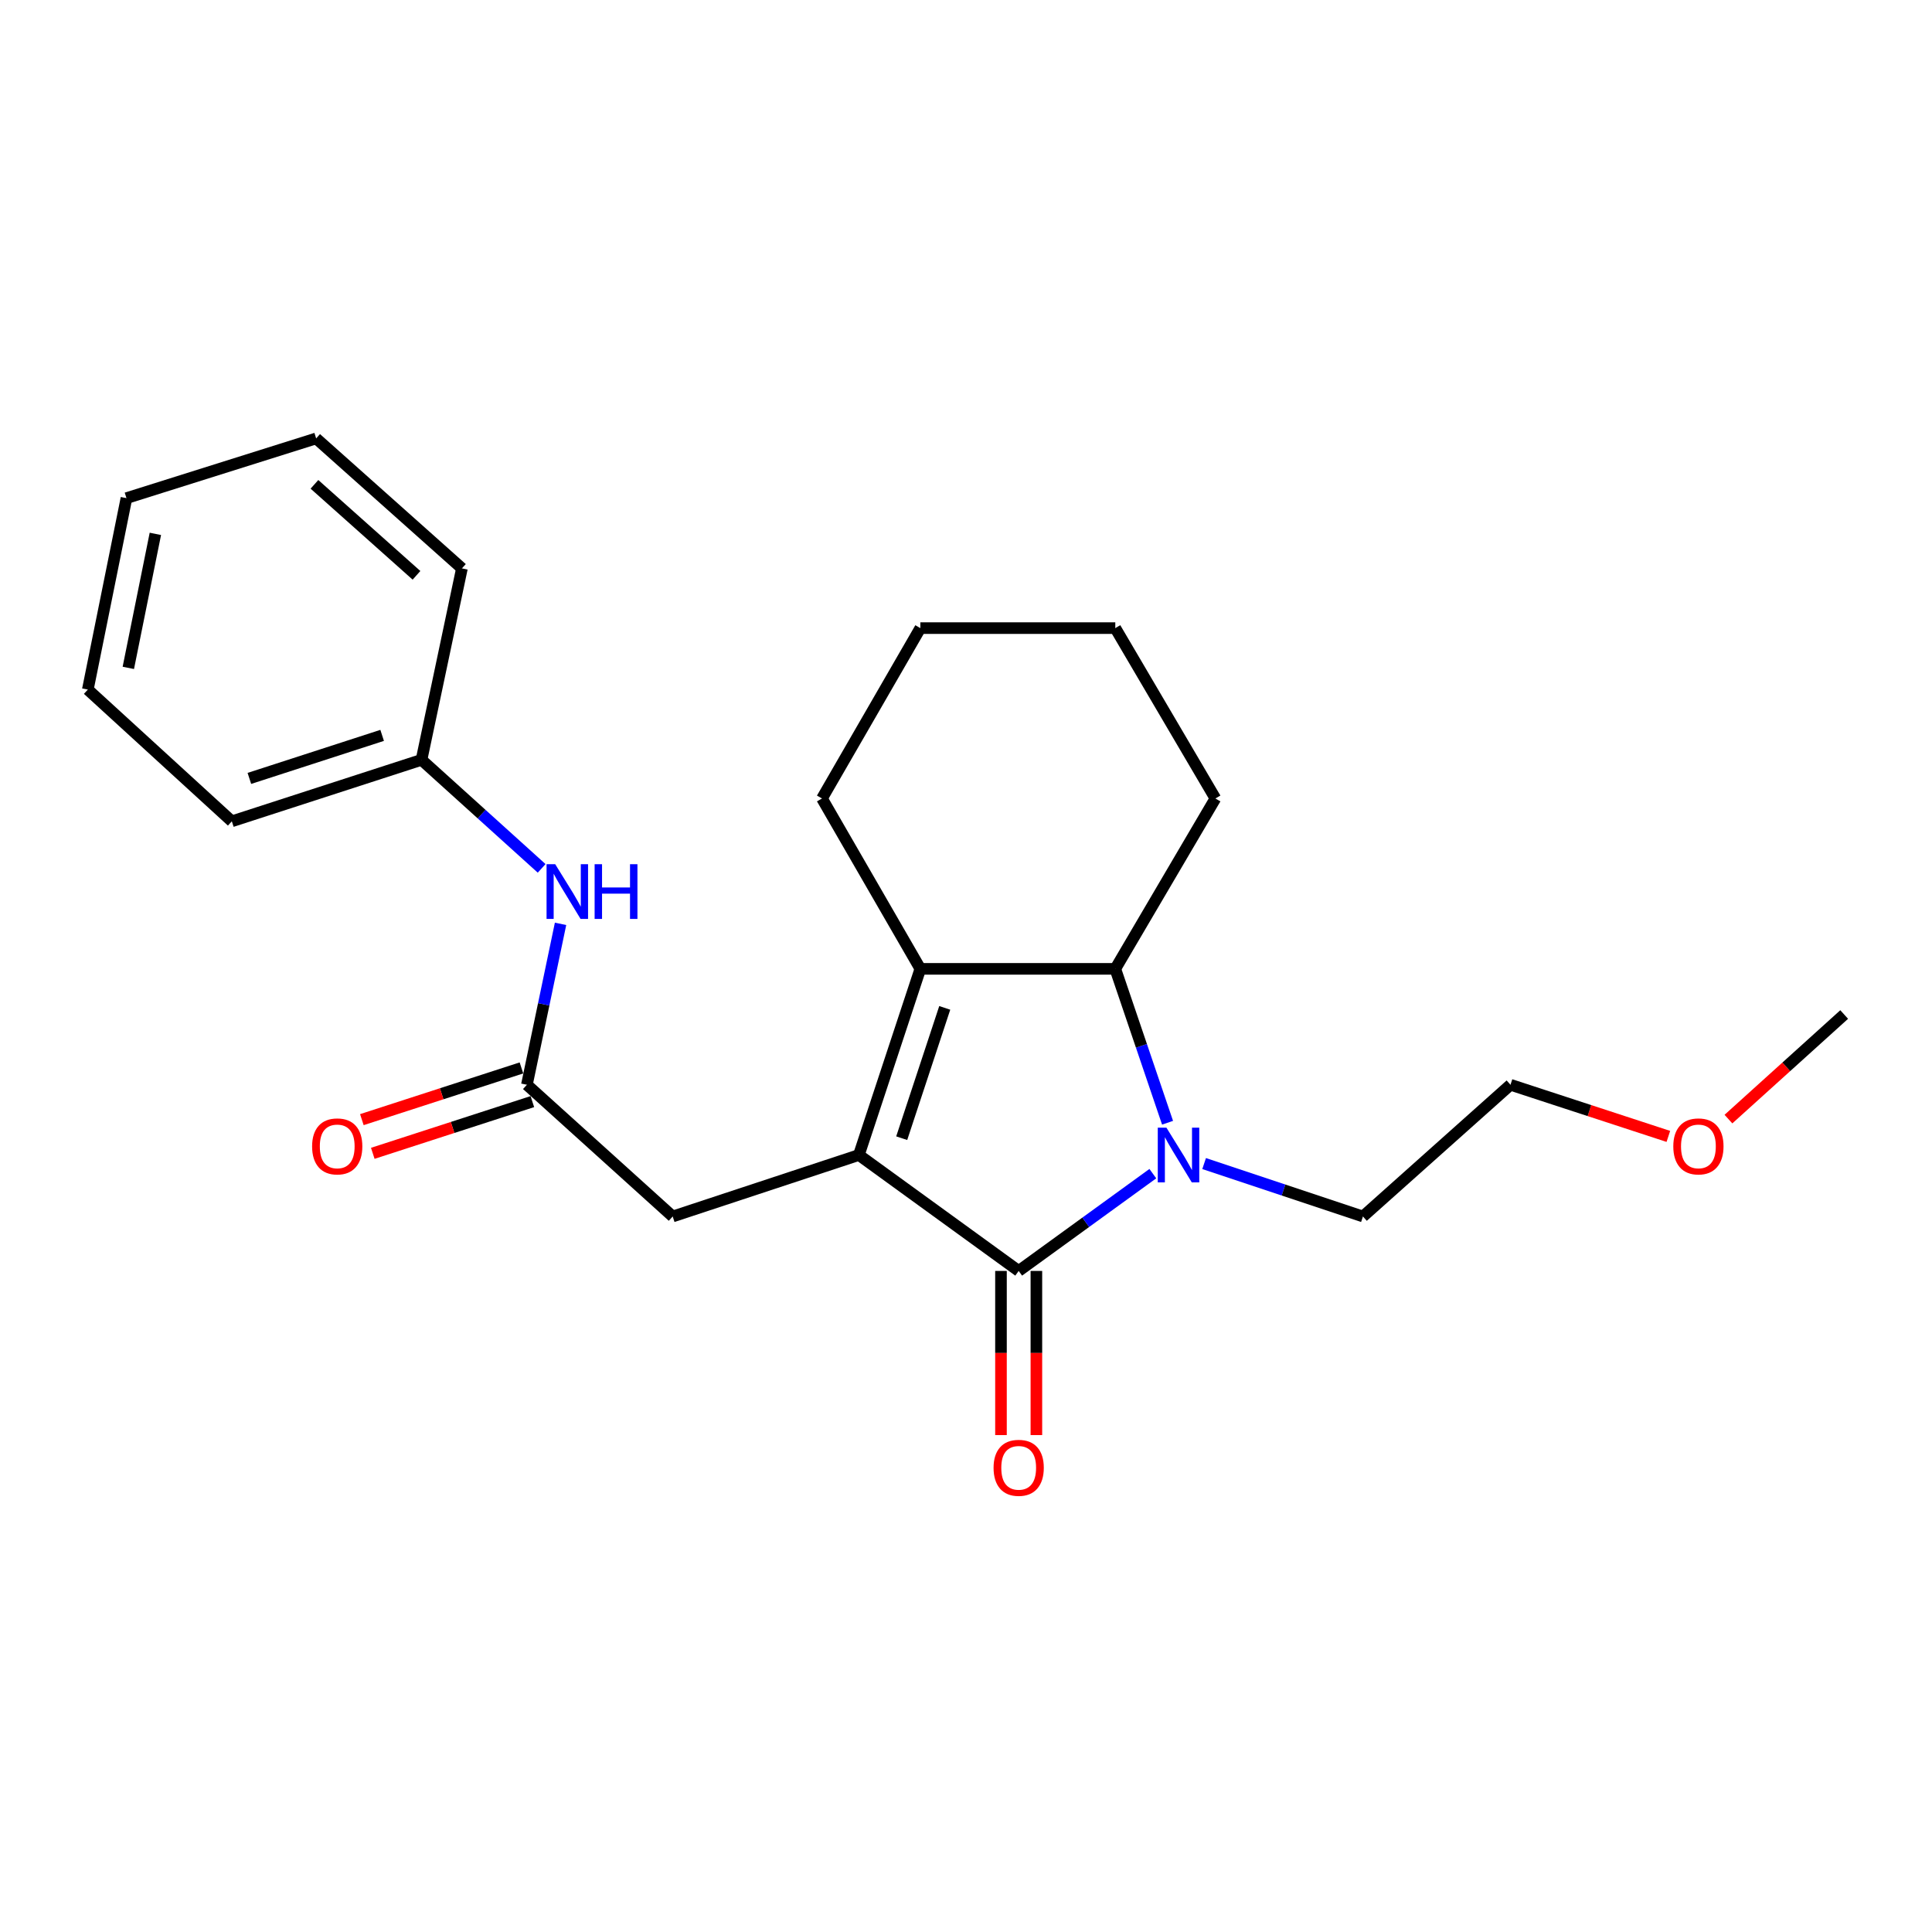 <?xml version='1.0' encoding='iso-8859-1'?>
<svg version='1.1' baseProfile='full'
              xmlns='http://www.w3.org/2000/svg'
                      xmlns:rdkit='http://www.rdkit.org/xml'
                      xmlns:xlink='http://www.w3.org/1999/xlink'
                  xml:space='preserve'
width='1000px' height='1000px' viewBox='0 0 1000 1000'>
<!-- END OF HEADER -->
<rect style='opacity:1.0;fill:#FFFFFF;stroke:none' width='1000' height='1000' x='0' y='0'> </rect>
<path class='bond-0' d='M 444.548,597.832 L 527.268,657.836' style='fill:none;fill-rule:evenodd;stroke:#000000;stroke-width:6px;stroke-linecap:butt;stroke-linejoin:miter;stroke-opacity:1' />
<path class='bond-1' d='M 444.548,597.832 L 476.367,501.477' style='fill:none;fill-rule:evenodd;stroke:#000000;stroke-width:6px;stroke-linecap:butt;stroke-linejoin:miter;stroke-opacity:1' />
<path class='bond-1' d='M 466.724,589.126 L 488.998,521.678' style='fill:none;fill-rule:evenodd;stroke:#000000;stroke-width:6px;stroke-linecap:butt;stroke-linejoin:miter;stroke-opacity:1' />
<path class='bond-2' d='M 444.548,597.832 L 348.183,629.651' style='fill:none;fill-rule:evenodd;stroke:#000000;stroke-width:6px;stroke-linecap:butt;stroke-linejoin:miter;stroke-opacity:1' />
<path class='bond-3' d='M 527.268,657.836 L 561.986,632.655' style='fill:none;fill-rule:evenodd;stroke:#000000;stroke-width:6px;stroke-linecap:butt;stroke-linejoin:miter;stroke-opacity:1' />
<path class='bond-3' d='M 561.986,632.655 L 596.704,607.475' style='fill:none;fill-rule:evenodd;stroke:#0000FF;stroke-width:6px;stroke-linecap:butt;stroke-linejoin:miter;stroke-opacity:1' />
<path class='bond-4' d='M 518.104,657.836 L 518.104,700.314' style='fill:none;fill-rule:evenodd;stroke:#000000;stroke-width:6px;stroke-linecap:butt;stroke-linejoin:miter;stroke-opacity:1' />
<path class='bond-4' d='M 518.104,700.314 L 518.104,742.793' style='fill:none;fill-rule:evenodd;stroke:#FF0000;stroke-width:6px;stroke-linecap:butt;stroke-linejoin:miter;stroke-opacity:1' />
<path class='bond-4' d='M 536.432,657.836 L 536.432,700.314' style='fill:none;fill-rule:evenodd;stroke:#000000;stroke-width:6px;stroke-linecap:butt;stroke-linejoin:miter;stroke-opacity:1' />
<path class='bond-4' d='M 536.432,700.314 L 536.432,742.793' style='fill:none;fill-rule:evenodd;stroke:#FF0000;stroke-width:6px;stroke-linecap:butt;stroke-linejoin:miter;stroke-opacity:1' />
<path class='bond-5' d='M 623.254,602.251 L 664.356,615.951' style='fill:none;fill-rule:evenodd;stroke:#0000FF;stroke-width:6px;stroke-linecap:butt;stroke-linejoin:miter;stroke-opacity:1' />
<path class='bond-5' d='M 664.356,615.951 L 705.457,629.651' style='fill:none;fill-rule:evenodd;stroke:#000000;stroke-width:6px;stroke-linecap:butt;stroke-linejoin:miter;stroke-opacity:1' />
<path class='bond-6' d='M 604.325,581.128 L 590.799,541.303' style='fill:none;fill-rule:evenodd;stroke:#0000FF;stroke-width:6px;stroke-linecap:butt;stroke-linejoin:miter;stroke-opacity:1' />
<path class='bond-6' d='M 590.799,541.303 L 577.273,501.477' style='fill:none;fill-rule:evenodd;stroke:#000000;stroke-width:6px;stroke-linecap:butt;stroke-linejoin:miter;stroke-opacity:1' />
<path class='bond-7' d='M 476.367,501.477 L 577.273,501.477' style='fill:none;fill-rule:evenodd;stroke:#000000;stroke-width:6px;stroke-linecap:butt;stroke-linejoin:miter;stroke-opacity:1' />
<path class='bond-8' d='M 476.367,501.477 L 425.456,413.289' style='fill:none;fill-rule:evenodd;stroke:#000000;stroke-width:6px;stroke-linecap:butt;stroke-linejoin:miter;stroke-opacity:1' />
<path class='bond-9' d='M 577.273,501.477 L 629.09,413.289' style='fill:none;fill-rule:evenodd;stroke:#000000;stroke-width:6px;stroke-linecap:butt;stroke-linejoin:miter;stroke-opacity:1' />
<path class='bond-10' d='M 272.722,561.471 L 348.183,629.651' style='fill:none;fill-rule:evenodd;stroke:#000000;stroke-width:6px;stroke-linecap:butt;stroke-linejoin:miter;stroke-opacity:1' />
<path class='bond-11' d='M 272.722,561.471 L 281.432,519.828' style='fill:none;fill-rule:evenodd;stroke:#000000;stroke-width:6px;stroke-linecap:butt;stroke-linejoin:miter;stroke-opacity:1' />
<path class='bond-11' d='M 281.432,519.828 L 290.141,478.185' style='fill:none;fill-rule:evenodd;stroke:#0000FF;stroke-width:6px;stroke-linecap:butt;stroke-linejoin:miter;stroke-opacity:1' />
<path class='bond-12' d='M 269.897,552.754 L 228.598,566.139' style='fill:none;fill-rule:evenodd;stroke:#000000;stroke-width:6px;stroke-linecap:butt;stroke-linejoin:miter;stroke-opacity:1' />
<path class='bond-12' d='M 228.598,566.139 L 187.3,579.524' style='fill:none;fill-rule:evenodd;stroke:#FF0000;stroke-width:6px;stroke-linecap:butt;stroke-linejoin:miter;stroke-opacity:1' />
<path class='bond-12' d='M 275.548,570.189 L 234.249,583.574' style='fill:none;fill-rule:evenodd;stroke:#000000;stroke-width:6px;stroke-linecap:butt;stroke-linejoin:miter;stroke-opacity:1' />
<path class='bond-12' d='M 234.249,583.574 L 192.951,596.959' style='fill:none;fill-rule:evenodd;stroke:#FF0000;stroke-width:6px;stroke-linecap:butt;stroke-linejoin:miter;stroke-opacity:1' />
<path class='bond-13' d='M 280.354,449.47 L 249.265,421.381' style='fill:none;fill-rule:evenodd;stroke:#0000FF;stroke-width:6px;stroke-linecap:butt;stroke-linejoin:miter;stroke-opacity:1' />
<path class='bond-13' d='M 249.265,421.381 L 218.176,393.291' style='fill:none;fill-rule:evenodd;stroke:#000000;stroke-width:6px;stroke-linecap:butt;stroke-linejoin:miter;stroke-opacity:1' />
<path class='bond-14' d='M 705.457,629.651 L 781.824,561.471' style='fill:none;fill-rule:evenodd;stroke:#000000;stroke-width:6px;stroke-linecap:butt;stroke-linejoin:miter;stroke-opacity:1' />
<path class='bond-15' d='M 425.456,413.289 L 476.367,325.111' style='fill:none;fill-rule:evenodd;stroke:#000000;stroke-width:6px;stroke-linecap:butt;stroke-linejoin:miter;stroke-opacity:1' />
<path class='bond-16' d='M 218.176,393.291 L 119.999,425.111' style='fill:none;fill-rule:evenodd;stroke:#000000;stroke-width:6px;stroke-linecap:butt;stroke-linejoin:miter;stroke-opacity:1' />
<path class='bond-16' d='M 197.799,380.629 L 129.075,402.903' style='fill:none;fill-rule:evenodd;stroke:#000000;stroke-width:6px;stroke-linecap:butt;stroke-linejoin:miter;stroke-opacity:1' />
<path class='bond-17' d='M 218.176,393.291 L 239.09,294.198' style='fill:none;fill-rule:evenodd;stroke:#000000;stroke-width:6px;stroke-linecap:butt;stroke-linejoin:miter;stroke-opacity:1' />
<path class='bond-18' d='M 629.09,413.289 L 577.273,325.111' style='fill:none;fill-rule:evenodd;stroke:#000000;stroke-width:6px;stroke-linecap:butt;stroke-linejoin:miter;stroke-opacity:1' />
<path class='bond-19' d='M 863.536,588.201 L 822.68,574.836' style='fill:none;fill-rule:evenodd;stroke:#FF0000;stroke-width:6px;stroke-linecap:butt;stroke-linejoin:miter;stroke-opacity:1' />
<path class='bond-19' d='M 822.68,574.836 L 781.824,561.471' style='fill:none;fill-rule:evenodd;stroke:#000000;stroke-width:6px;stroke-linecap:butt;stroke-linejoin:miter;stroke-opacity:1' />
<path class='bond-20' d='M 894.637,579.246 L 924.591,552.178' style='fill:none;fill-rule:evenodd;stroke:#FF0000;stroke-width:6px;stroke-linecap:butt;stroke-linejoin:miter;stroke-opacity:1' />
<path class='bond-20' d='M 924.591,552.178 L 954.545,525.11' style='fill:none;fill-rule:evenodd;stroke:#000000;stroke-width:6px;stroke-linecap:butt;stroke-linejoin:miter;stroke-opacity:1' />
<path class='bond-21' d='M 119.999,425.111 L 45.455,356.93' style='fill:none;fill-rule:evenodd;stroke:#000000;stroke-width:6px;stroke-linecap:butt;stroke-linejoin:miter;stroke-opacity:1' />
<path class='bond-22' d='M 239.09,294.198 L 163.64,226.923' style='fill:none;fill-rule:evenodd;stroke:#000000;stroke-width:6px;stroke-linecap:butt;stroke-linejoin:miter;stroke-opacity:1' />
<path class='bond-22' d='M 215.575,297.786 L 162.76,250.694' style='fill:none;fill-rule:evenodd;stroke:#000000;stroke-width:6px;stroke-linecap:butt;stroke-linejoin:miter;stroke-opacity:1' />
<path class='bond-23' d='M 476.367,325.111 L 577.273,325.111' style='fill:none;fill-rule:evenodd;stroke:#000000;stroke-width:6px;stroke-linecap:butt;stroke-linejoin:miter;stroke-opacity:1' />
<path class='bond-24' d='M 45.455,356.93 L 65.453,257.837' style='fill:none;fill-rule:evenodd;stroke:#000000;stroke-width:6px;stroke-linecap:butt;stroke-linejoin:miter;stroke-opacity:1' />
<path class='bond-24' d='M 66.42,345.692 L 80.419,276.326' style='fill:none;fill-rule:evenodd;stroke:#000000;stroke-width:6px;stroke-linecap:butt;stroke-linejoin:miter;stroke-opacity:1' />
<path class='bond-25' d='M 163.64,226.923 L 65.453,257.837' style='fill:none;fill-rule:evenodd;stroke:#000000;stroke-width:6px;stroke-linecap:butt;stroke-linejoin:miter;stroke-opacity:1' />
<path  class='atom-2' d='M 603.739 583.672
L 613.019 598.672
Q 613.939 600.152, 615.419 602.832
Q 616.899 605.512, 616.979 605.672
L 616.979 583.672
L 620.739 583.672
L 620.739 611.992
L 616.859 611.992
L 606.899 595.592
Q 605.739 593.672, 604.499 591.472
Q 603.299 589.272, 602.939 588.592
L 602.939 611.992
L 599.259 611.992
L 599.259 583.672
L 603.739 583.672
' fill='#0000FF'/>
<path  class='atom-7' d='M 514.268 759.738
Q 514.268 752.938, 517.628 749.138
Q 520.988 745.338, 527.268 745.338
Q 533.548 745.338, 536.908 749.138
Q 540.268 752.938, 540.268 759.738
Q 540.268 766.618, 536.868 770.538
Q 533.468 774.418, 527.268 774.418
Q 521.028 774.418, 517.628 770.538
Q 514.268 766.658, 514.268 759.738
M 527.268 771.218
Q 531.588 771.218, 533.908 768.338
Q 536.268 765.418, 536.268 759.738
Q 536.268 754.178, 533.908 751.378
Q 531.588 748.538, 527.268 748.538
Q 522.948 748.538, 520.588 751.338
Q 518.268 754.138, 518.268 759.738
Q 518.268 765.458, 520.588 768.338
Q 522.948 771.218, 527.268 771.218
' fill='#FF0000'/>
<path  class='atom-8' d='M 287.377 447.311
L 296.657 462.311
Q 297.577 463.791, 299.057 466.471
Q 300.537 469.151, 300.617 469.311
L 300.617 447.311
L 304.377 447.311
L 304.377 475.631
L 300.497 475.631
L 290.537 459.231
Q 289.377 457.311, 288.137 455.111
Q 286.937 452.911, 286.577 452.231
L 286.577 475.631
L 282.897 475.631
L 282.897 447.311
L 287.377 447.311
' fill='#0000FF'/>
<path  class='atom-8' d='M 307.777 447.311
L 311.617 447.311
L 311.617 459.351
L 326.097 459.351
L 326.097 447.311
L 329.937 447.311
L 329.937 475.631
L 326.097 475.631
L 326.097 462.551
L 311.617 462.551
L 311.617 475.631
L 307.777 475.631
L 307.777 447.311
' fill='#0000FF'/>
<path  class='atom-9' d='M 161.545 593.371
Q 161.545 586.571, 164.905 582.771
Q 168.265 578.971, 174.545 578.971
Q 180.825 578.971, 184.185 582.771
Q 187.545 586.571, 187.545 593.371
Q 187.545 600.251, 184.145 604.171
Q 180.745 608.051, 174.545 608.051
Q 168.305 608.051, 164.905 604.171
Q 161.545 600.291, 161.545 593.371
M 174.545 604.851
Q 178.865 604.851, 181.185 601.971
Q 183.545 599.051, 183.545 593.371
Q 183.545 587.811, 181.185 585.011
Q 178.865 582.171, 174.545 582.171
Q 170.225 582.171, 167.865 584.971
Q 165.545 587.771, 165.545 593.371
Q 165.545 599.091, 167.865 601.971
Q 170.225 604.851, 174.545 604.851
' fill='#FF0000'/>
<path  class='atom-14' d='M 866.095 593.371
Q 866.095 586.571, 869.455 582.771
Q 872.815 578.971, 879.095 578.971
Q 885.375 578.971, 888.735 582.771
Q 892.095 586.571, 892.095 593.371
Q 892.095 600.251, 888.695 604.171
Q 885.295 608.051, 879.095 608.051
Q 872.855 608.051, 869.455 604.171
Q 866.095 600.291, 866.095 593.371
M 879.095 604.851
Q 883.415 604.851, 885.735 601.971
Q 888.095 599.051, 888.095 593.371
Q 888.095 587.811, 885.735 585.011
Q 883.415 582.171, 879.095 582.171
Q 874.775 582.171, 872.415 584.971
Q 870.095 587.771, 870.095 593.371
Q 870.095 599.091, 872.415 601.971
Q 874.775 604.851, 879.095 604.851
' fill='#FF0000'/>
</svg>
